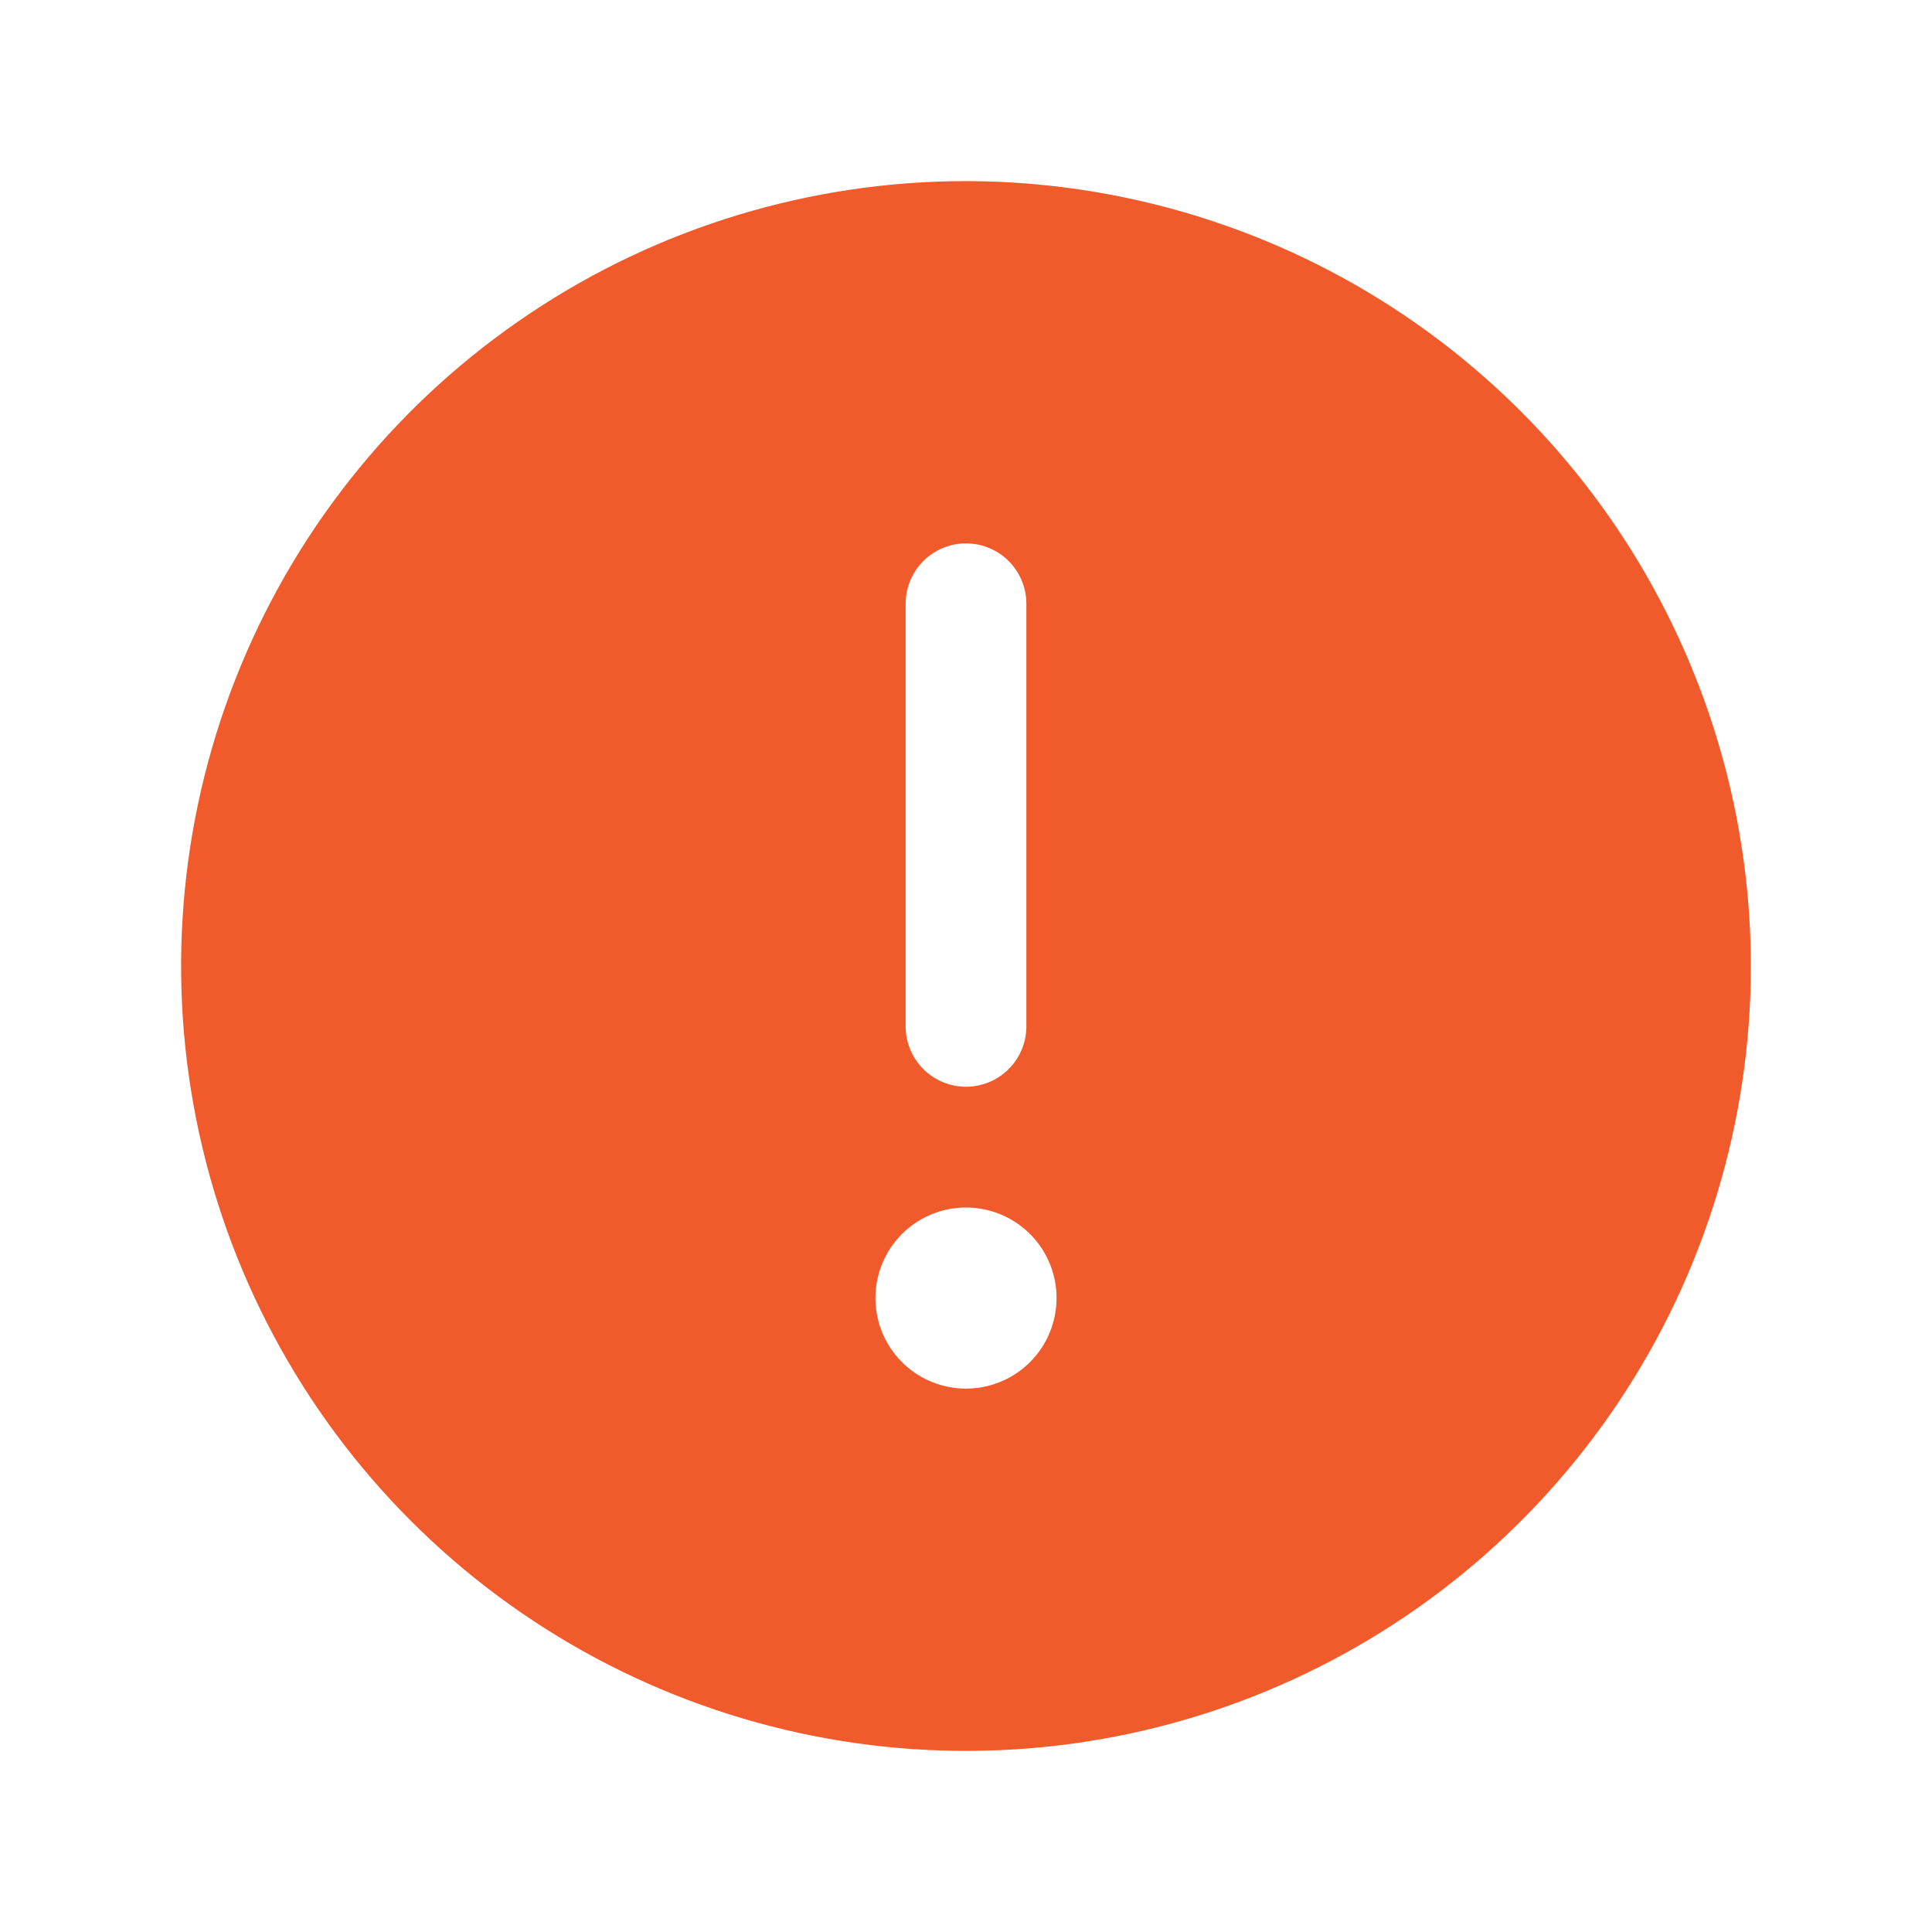 <svg width="40" height="40" viewBox="0 0 40 40" fill="none" xmlns="http://www.w3.org/2000/svg">
<path d="M20 3.75C16.786 3.75 13.644 4.703 10.972 6.489C8.3 8.274 6.217 10.812 4.987 13.781C3.757 16.751 3.435 20.018 4.062 23.17C4.689 26.322 6.237 29.218 8.51 31.491C10.782 33.763 13.678 35.311 16.83 35.938C19.982 36.565 23.249 36.243 26.219 35.013C29.188 33.783 31.726 31.7 33.511 29.028C35.297 26.356 36.25 23.214 36.25 20C36.245 15.692 34.532 11.561 31.485 8.515C28.439 5.468 24.308 3.755 20 3.75ZM18.75 12.5C18.75 12.168 18.882 11.851 19.116 11.616C19.351 11.382 19.669 11.25 20 11.25C20.331 11.25 20.649 11.382 20.884 11.616C21.118 11.851 21.25 12.168 21.25 12.5V21.25C21.25 21.581 21.118 21.899 20.884 22.134C20.649 22.368 20.331 22.5 20 22.5C19.669 22.5 19.351 22.368 19.116 22.134C18.882 21.899 18.75 21.581 18.75 21.25V12.5ZM20 28.75C19.629 28.75 19.267 28.64 18.958 28.434C18.65 28.228 18.41 27.935 18.268 27.593C18.126 27.25 18.089 26.873 18.161 26.509C18.233 26.145 18.412 25.811 18.674 25.549C18.936 25.287 19.27 25.108 19.634 25.036C19.998 24.964 20.375 25.001 20.718 25.143C21.06 25.285 21.353 25.525 21.559 25.833C21.765 26.142 21.875 26.504 21.875 26.875C21.875 27.372 21.677 27.849 21.326 28.201C20.974 28.552 20.497 28.75 20 28.75Z" fill="#F15A2A"/>
</svg>
